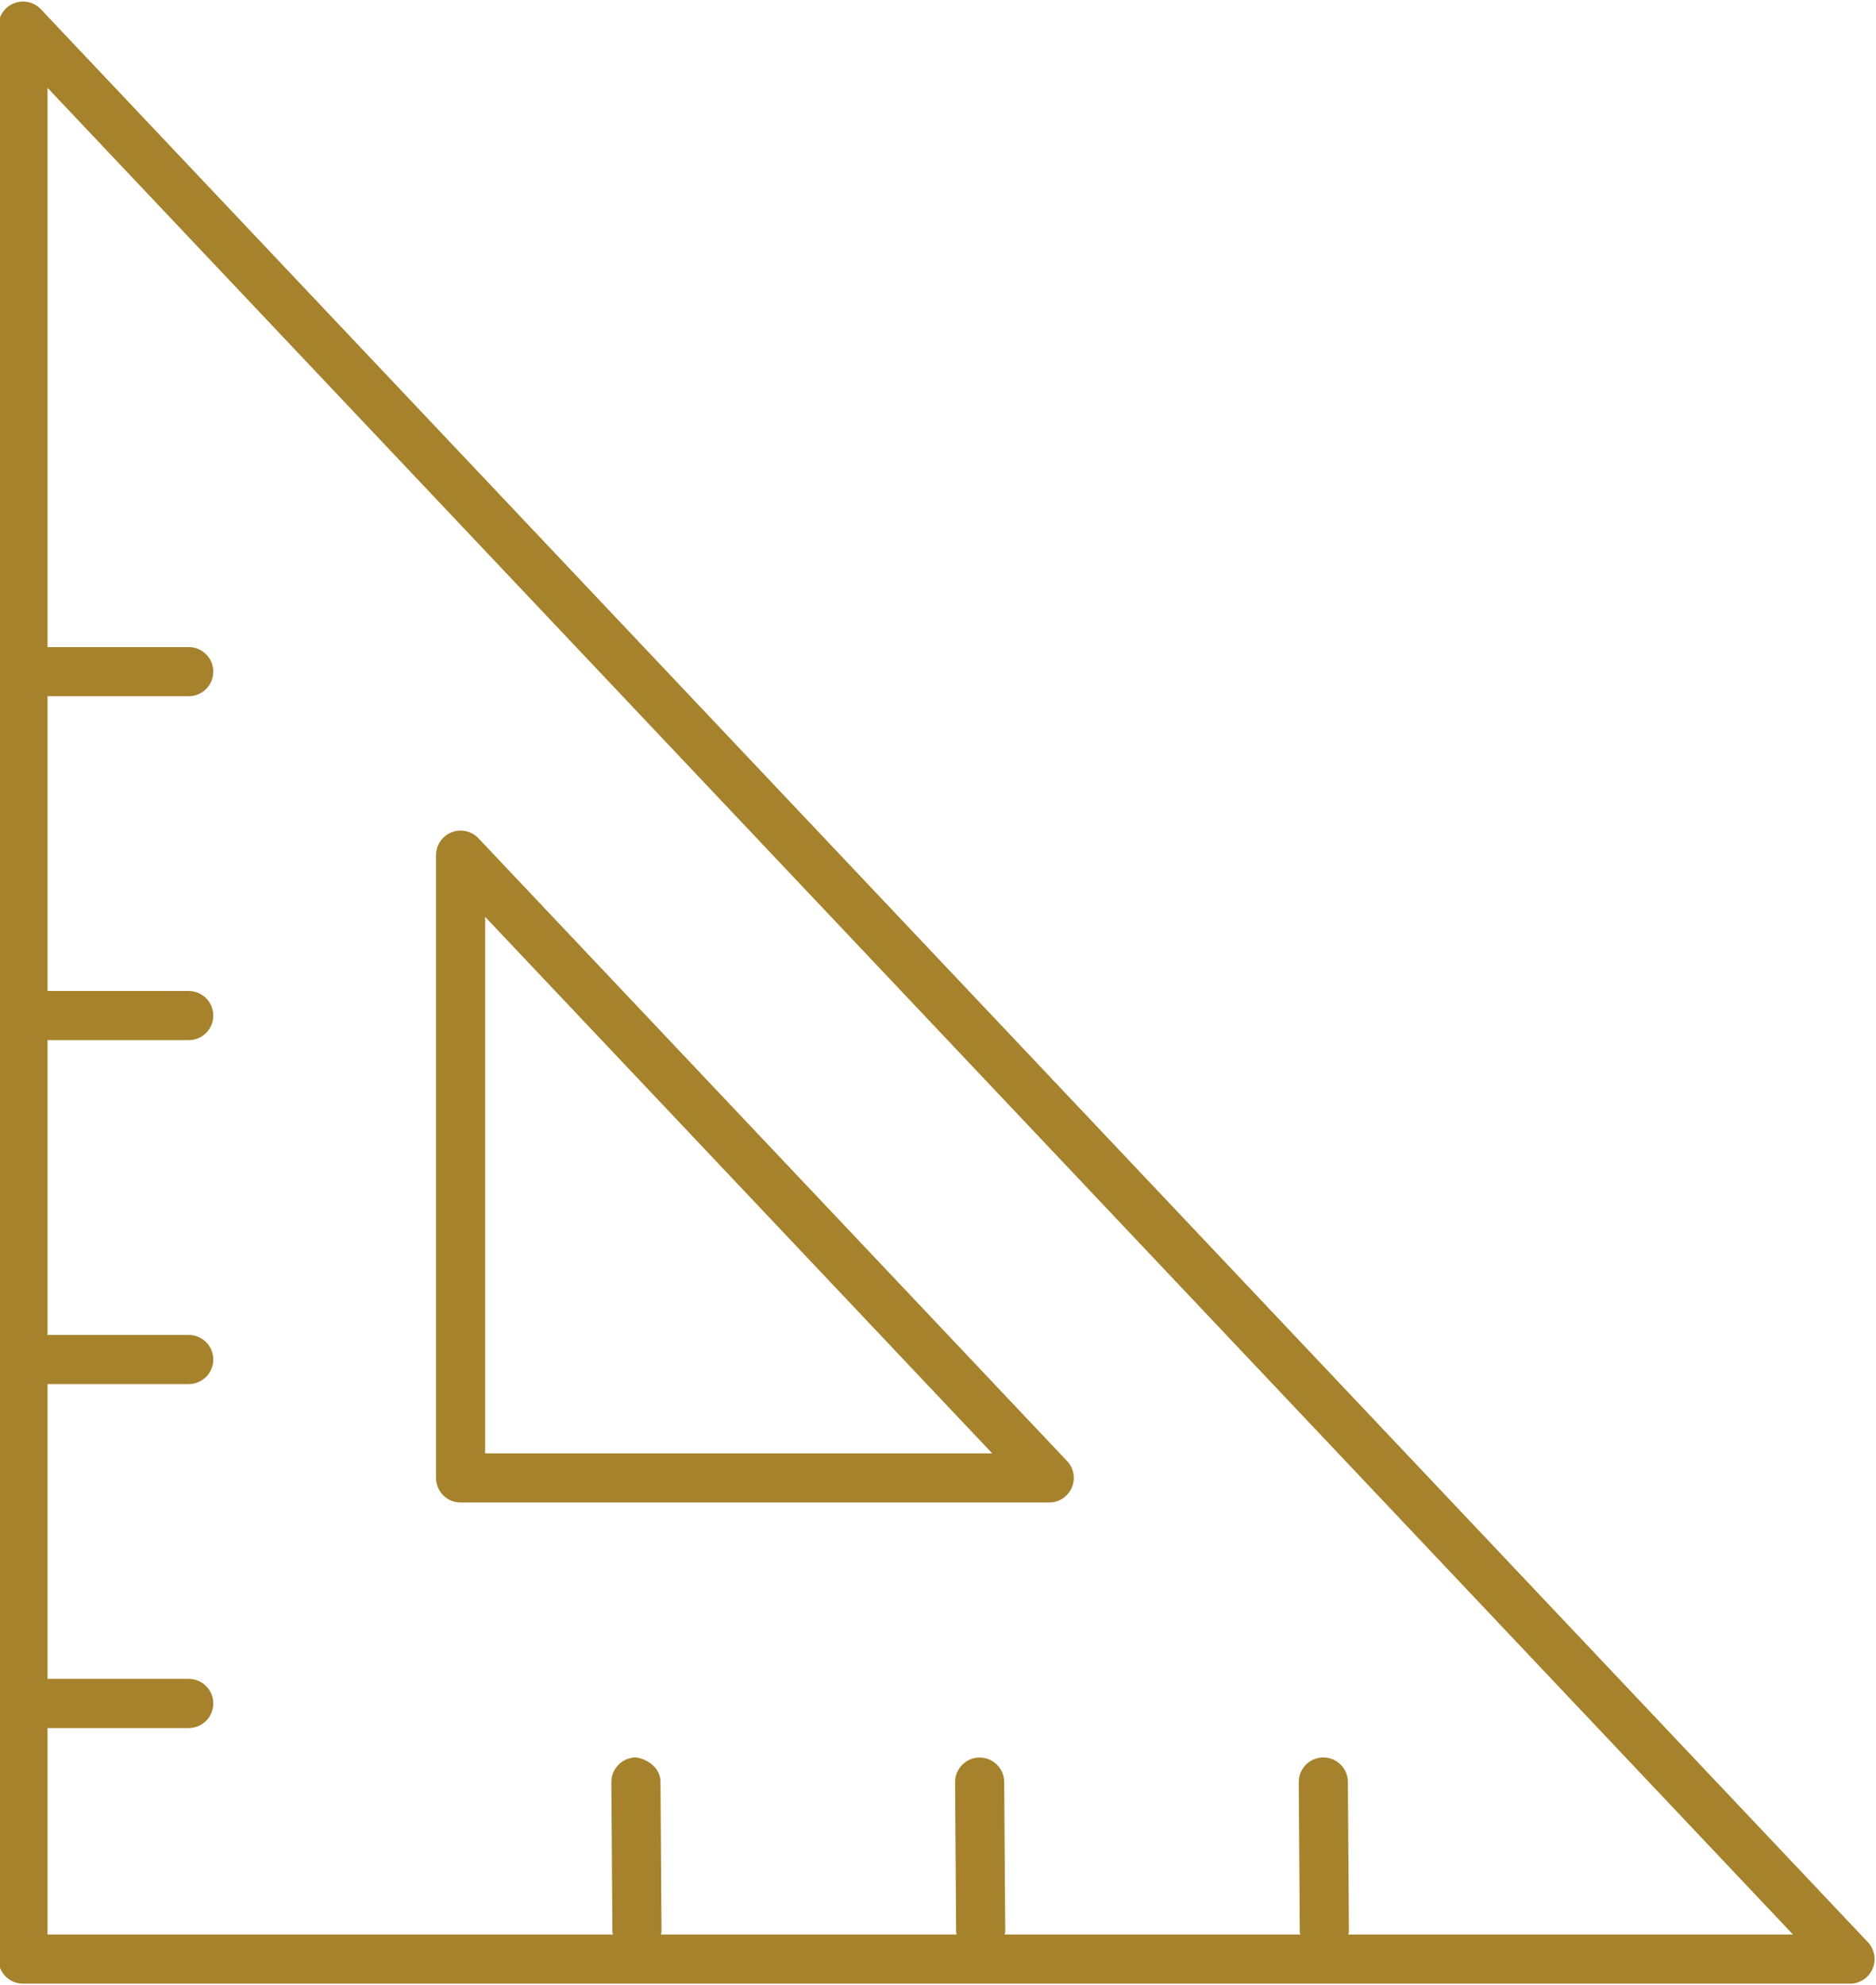 <?xml version="1.0" encoding="UTF-8" standalone="no"?><svg xmlns="http://www.w3.org/2000/svg" xmlns:xlink="http://www.w3.org/1999/xlink" fill="#000000" height="40.4" preserveAspectRatio="xMidYMid meet" version="1" viewBox="5.1 3.7 38.2 40.4" width="38.2" zoomAndPan="magnify"><g fill="#a6822c" id="change1_1"><path d="M43.135,43.229L5.932,3.888C5.791,3.739,5.573,3.691,5.383,3.767c-0.19,0.076-0.315,0.26-0.315,0.464 v39.342c0,0.276,0.224,0.5,0.5,0.5h37.203c0.199,0,0.38-0.119,0.459-0.302C43.31,43.588,43.271,43.375,43.135,43.229z M32.555,43.073c0.002-0.021,0.012-0.039,0.012-0.061l-0.021-3.047c-0.002-0.274-0.226-0.496-0.5-0.496c-0.001,0-0.002,0-0.004,0 c-0.275,0.002-0.498,0.228-0.496,0.504l0.021,3.047c0,0.019,0.009,0.034,0.011,0.053h-6.021c0.002-0.021,0.012-0.039,0.012-0.061 l-0.021-3.045c-0.002-0.274-0.226-0.496-0.5-0.496c-0.001,0-0.002,0-0.004,0c-0.276,0.002-0.498,0.228-0.496,0.504l0.021,3.045 c0,0.019,0.009,0.034,0.011,0.053h-6.022c0.002-0.021,0.012-0.039,0.012-0.061l-0.021-3.047c-0.002-0.275-0.249-0.463-0.503-0.496 c-0.276,0.002-0.499,0.228-0.497,0.504l0.021,3.047c0,0.019,0.009,0.034,0.011,0.053H6.068V38.87h2.875c0.276,0,0.5-0.224,0.5-0.5 s-0.224-0.5-0.5-0.5H6.068v-6h2.875c0.276,0,0.5-0.224,0.5-0.5s-0.224-0.5-0.5-0.5H6.068v-6h2.875c0.276,0,0.5-0.224,0.5-0.5 s-0.224-0.5-0.5-0.5H6.068v-6h2.875c0.276,0,0.5-0.224,0.5-0.5s-0.224-0.5-0.5-0.5H6.068V5.488L41.61,43.073H32.555z" fill="inherit"/><path d="M14.479,34.28h11.986c0.199,0,0.38-0.119,0.459-0.302c0.079-0.184,0.042-0.396-0.096-0.542L14.842,20.761 c-0.141-0.148-0.358-0.197-0.548-0.121c-0.19,0.076-0.315,0.26-0.315,0.464V33.78C13.979,34.057,14.202,34.28,14.479,34.28z M14.979,22.361L25.304,33.28H14.979V22.361z" fill="inherit"/></g></svg>